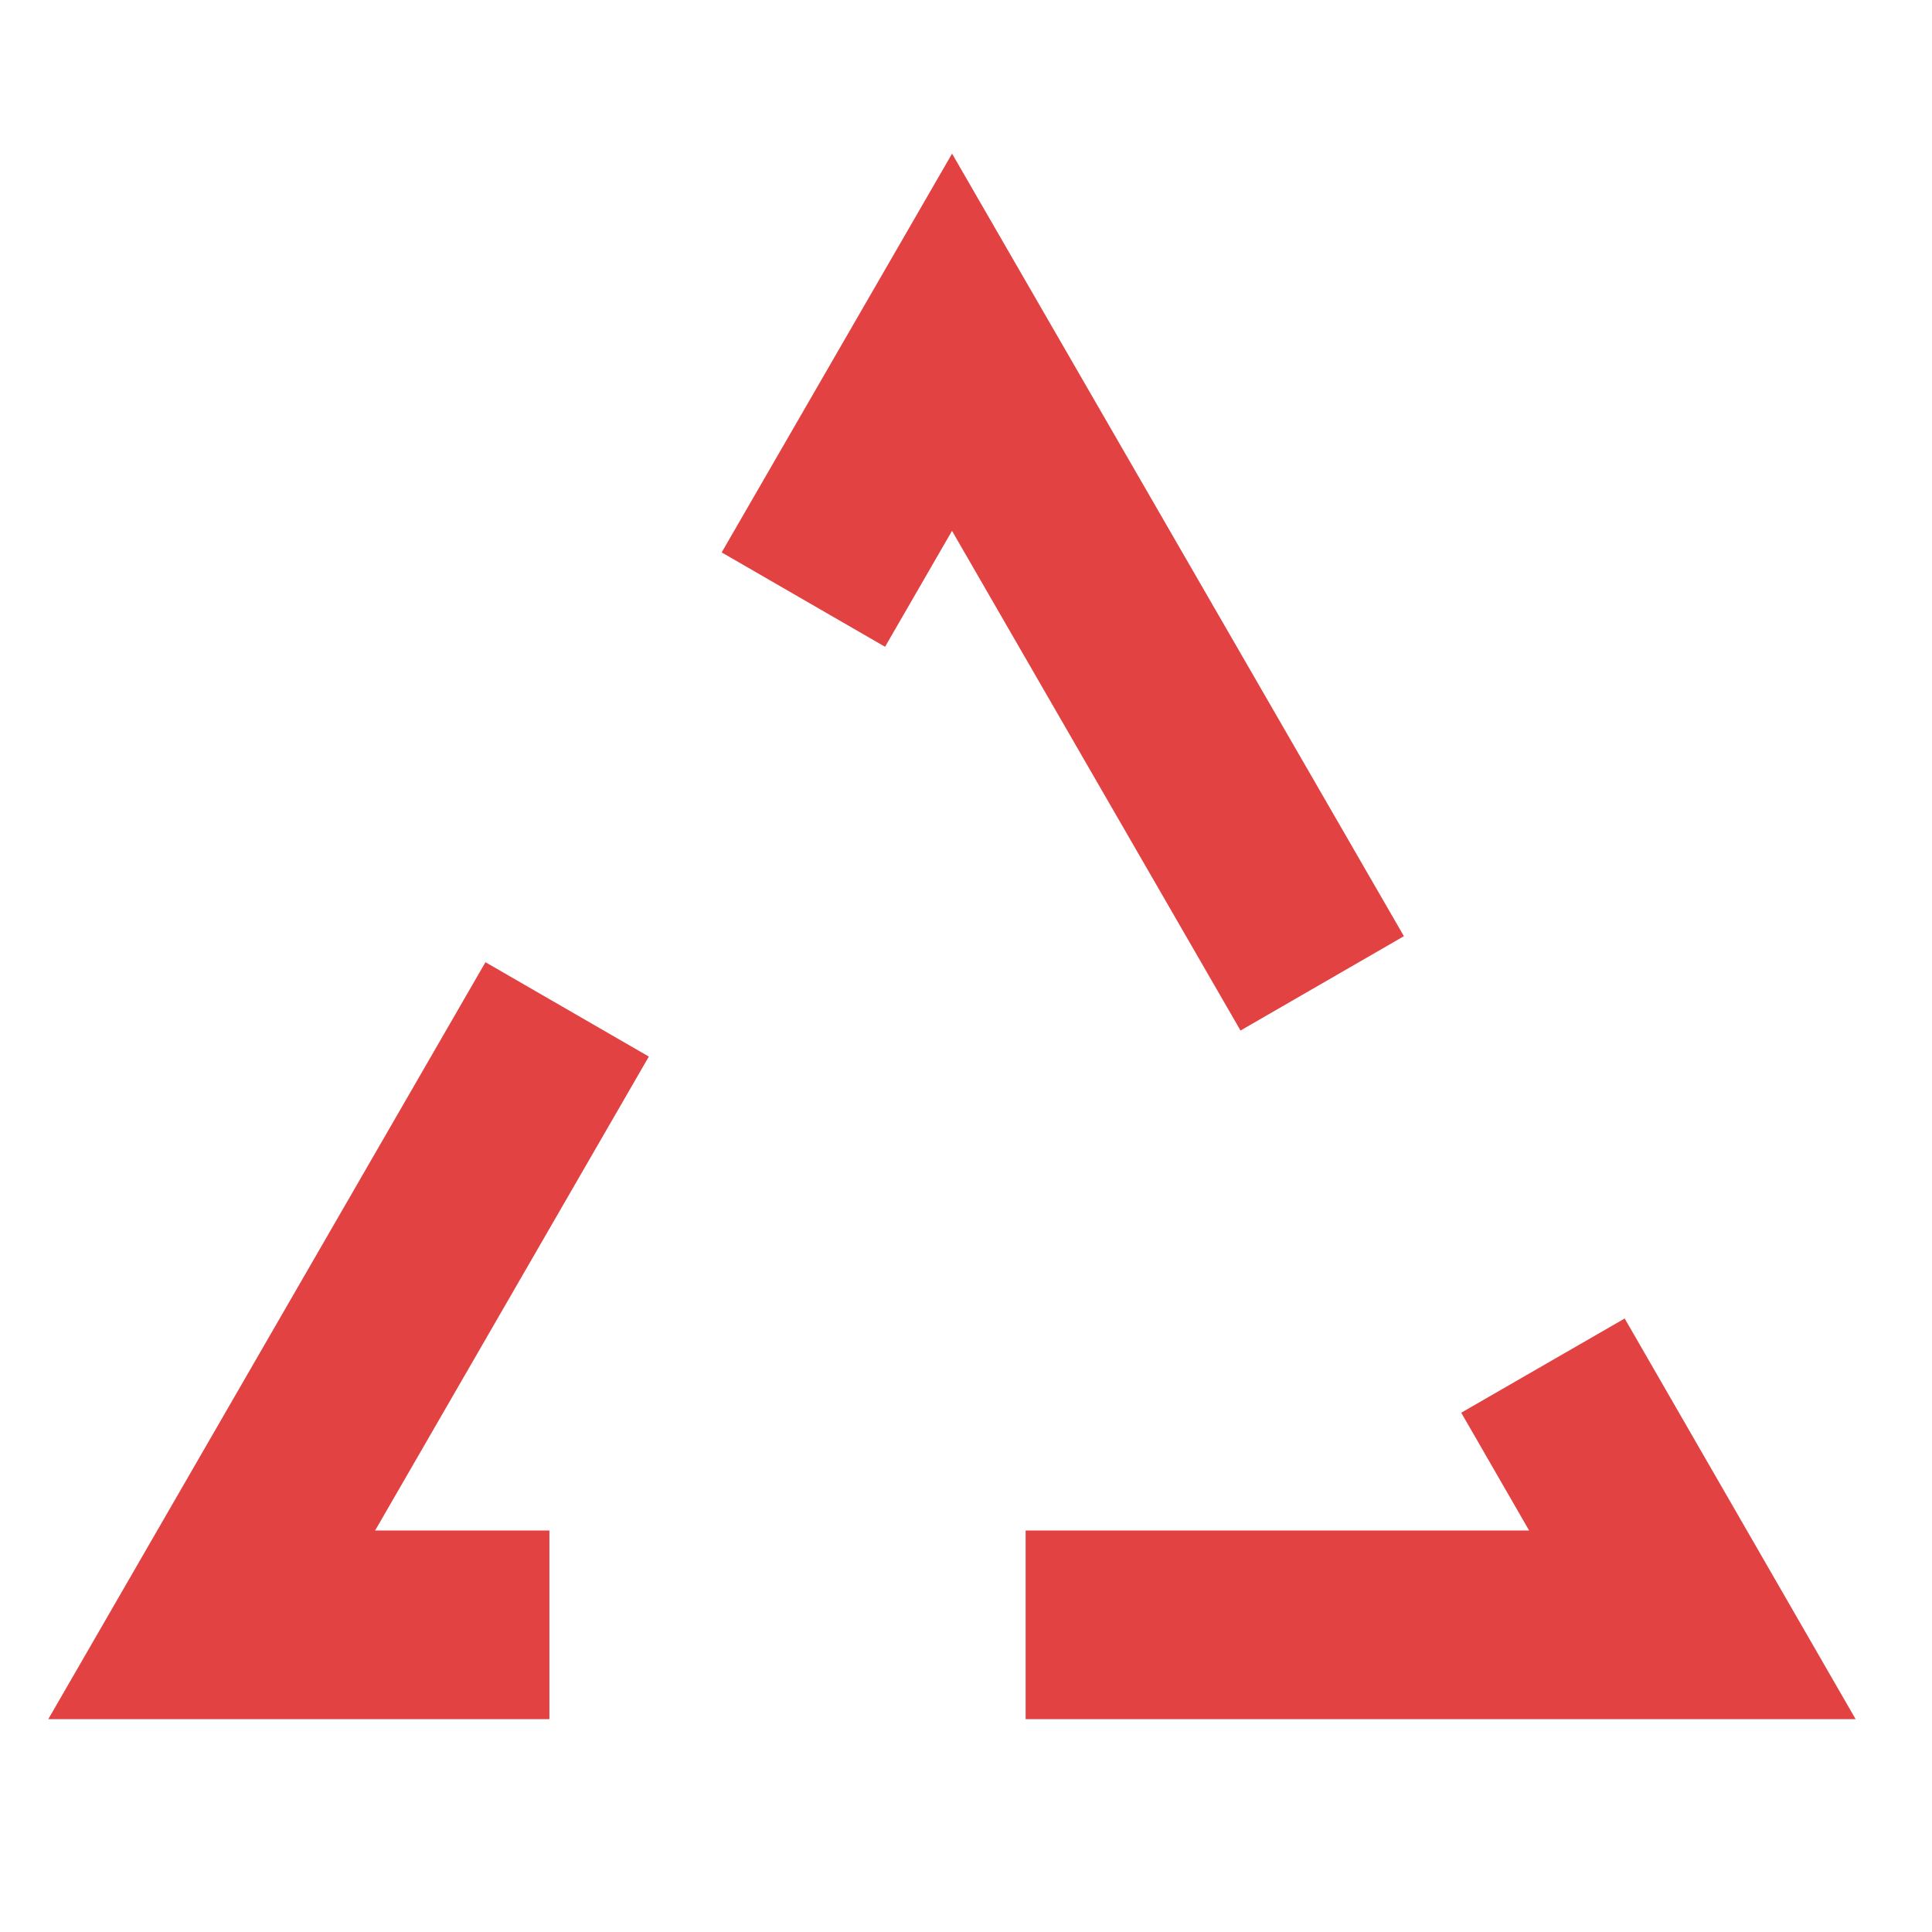 <?xml version="1.0" encoding="utf-8"?>
<!-- Generator: Adobe Illustrator 24.1.1, SVG Export Plug-In . SVG Version: 6.00 Build 0)  -->
<svg version="1.1" id="Layer_1" xmlns="http://www.w3.org/2000/svg" xmlns:xlink="http://www.w3.org/1999/xlink" x="0px" y="0px"
	 viewBox="0 0 512 512" style="enable-background:new 0 0 512 512;" xml:space="preserve">
<style type="text/css">
	.st0{fill:none;stroke:#E24242;stroke-width:50;stroke-miterlimit:10;}
	.st1{display:none;}
</style>
<g id="Layer_2_1_">
	<g>
		<polyline class="st0" points="350.4,260.6 252.3,90.7 212.9,158.9 		"/>
		<path class="st0" d="M350.4,260.6"/>
		<polyline class="st0" points="271.8,430.6 448.5,430.6 408.9,361.9 		"/>
		<polyline class="st0" points="150.3,267.5 56.1,430.6 145.6,430.6 		"/>
	</g>
</g>
</svg>
